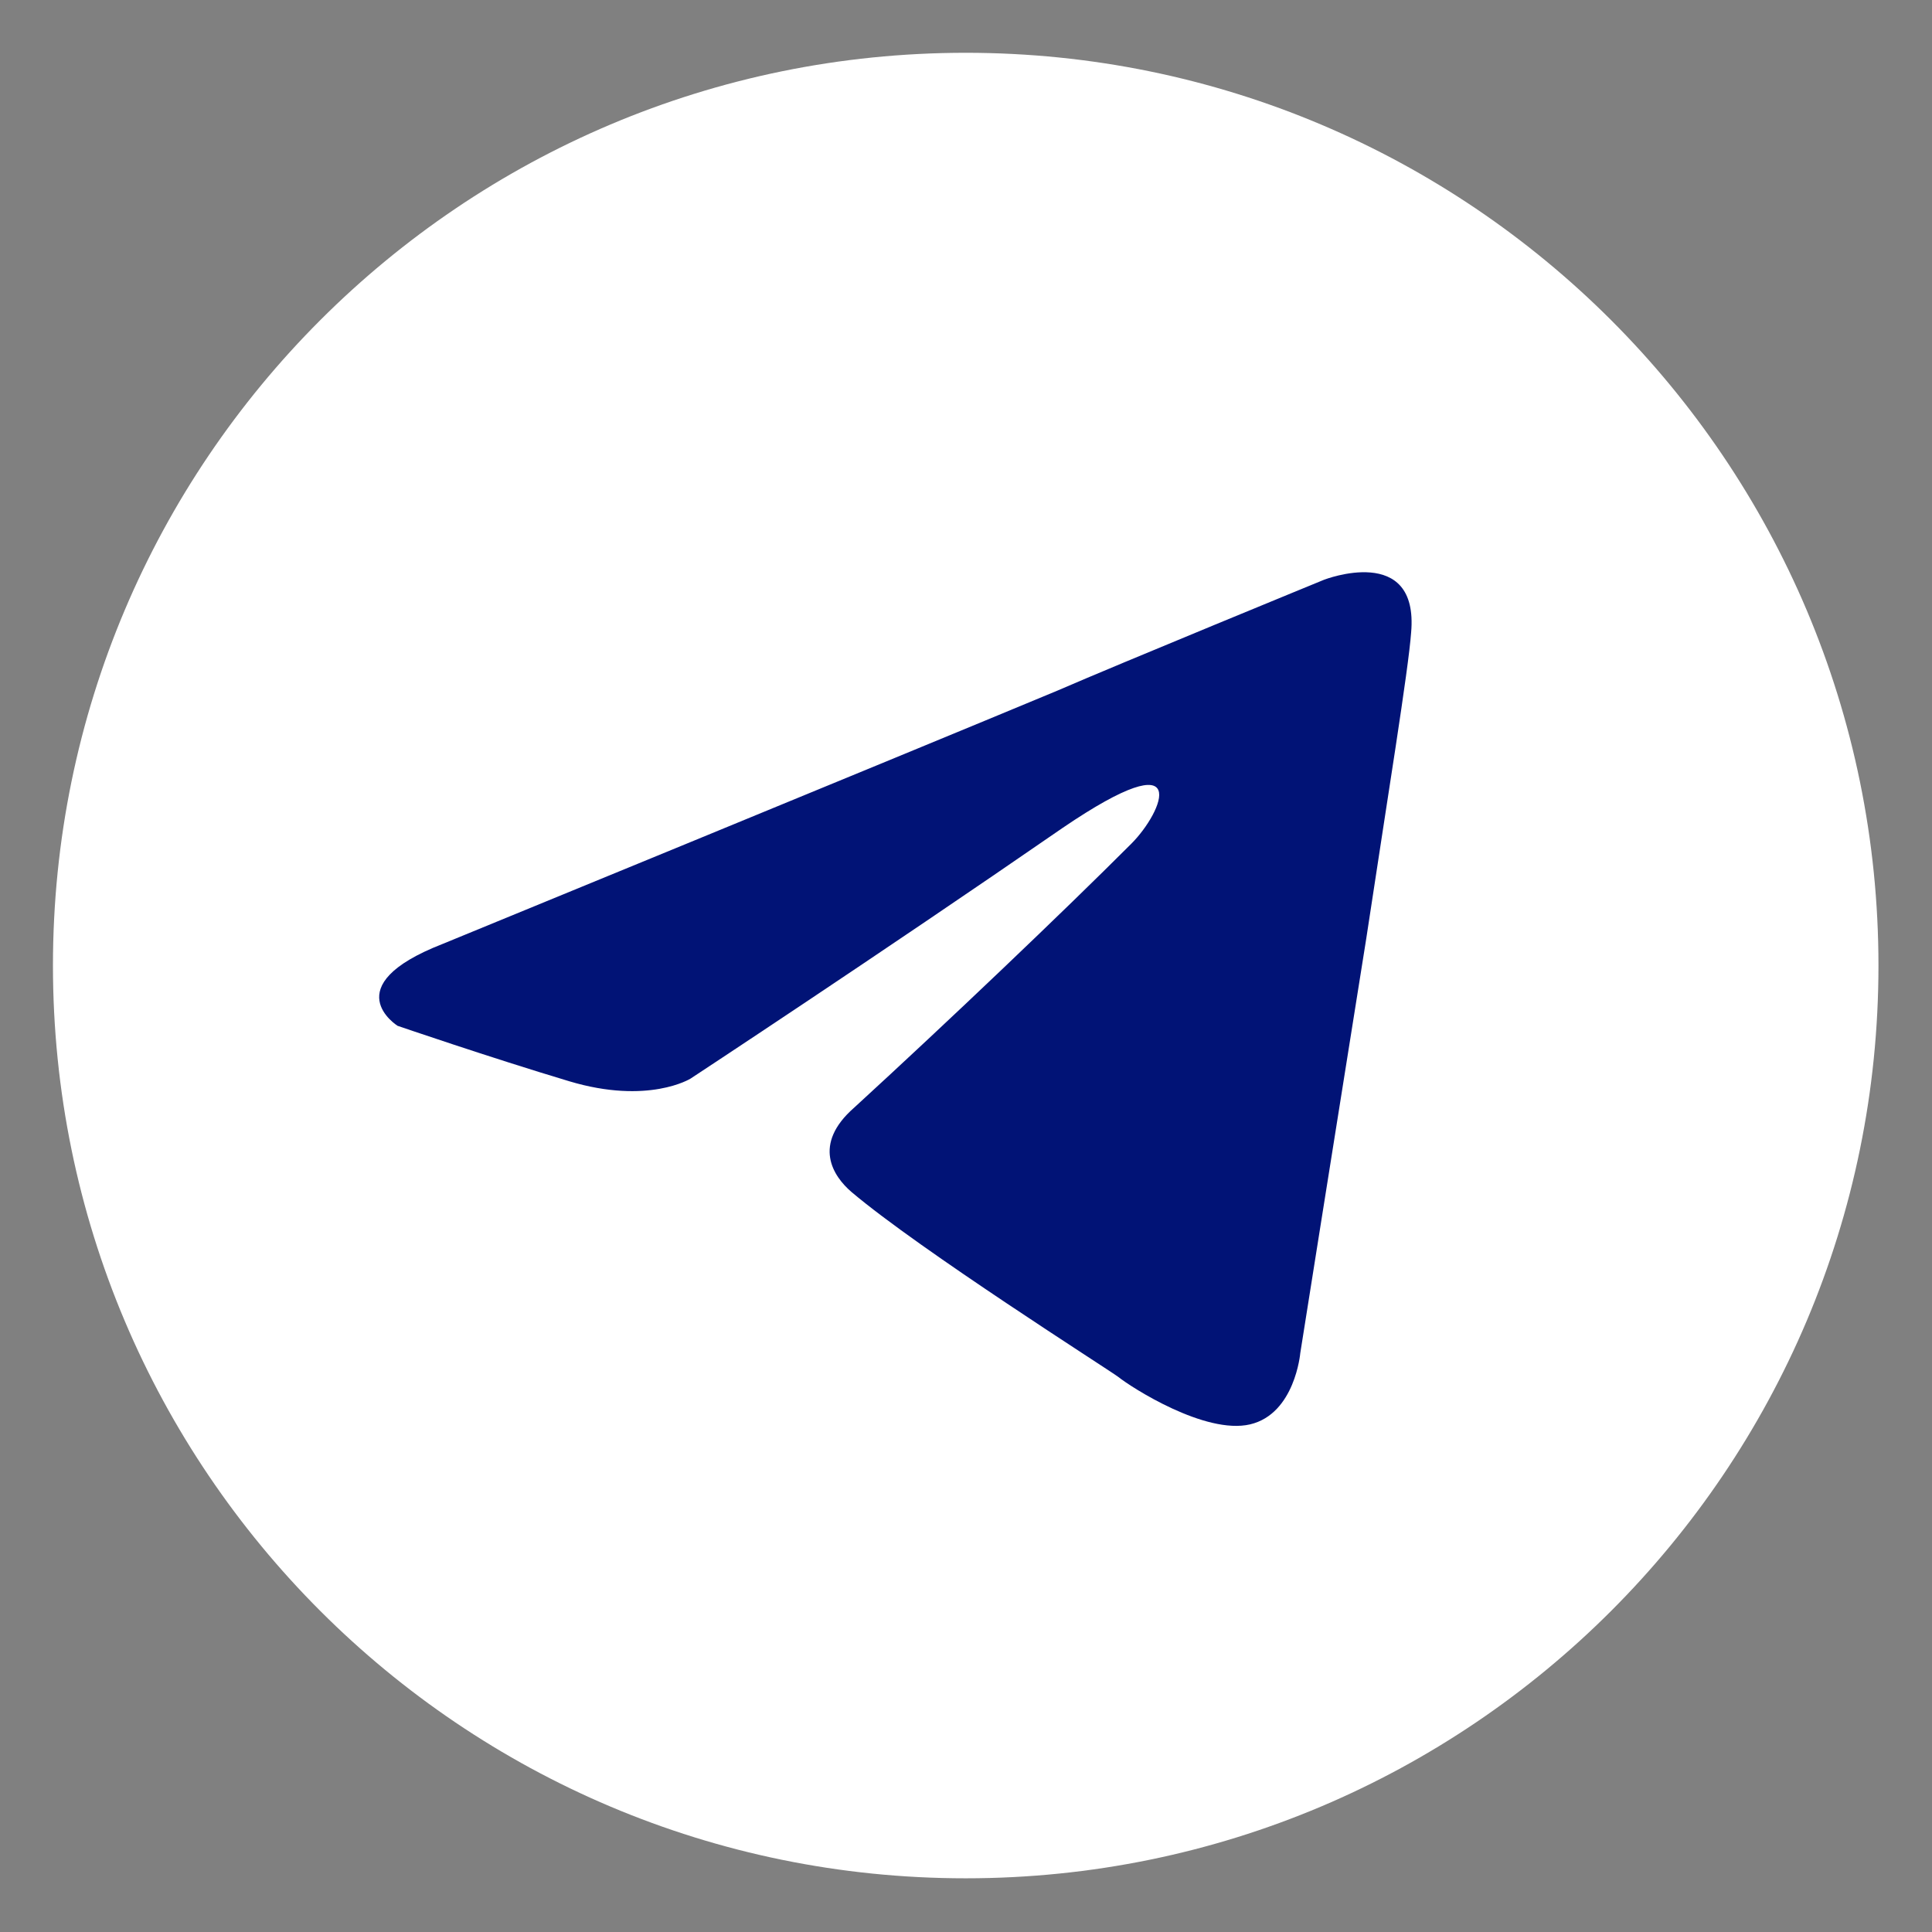 <?xml version="1.0" encoding="UTF-8" standalone="no"?>
<!DOCTYPE svg PUBLIC "-//W3C//DTD SVG 1.1//EN" "http://www.w3.org/Graphics/SVG/1.1/DTD/svg11.dtd">
<svg width="100%" height="100%" viewBox="0 0 2481 2481" version="1.1" xmlns="http://www.w3.org/2000/svg" xmlns:xlink="http://www.w3.org/1999/xlink" xml:space="preserve" xmlns:serif="http://www.serif.com/" style="fill-rule:evenodd;clip-rule:evenodd;stroke-linejoin:round;stroke-miterlimit:2;">
    <rect x="0" y="0" width="2481" height="2481" fill="#808080" stroke="none"/>
    <g transform="matrix(24.592,0,0,24.592,-3898.62,-39002.8)">
        <g transform="matrix(2,0,0,2,-579.899,845.832)">
            <path d="M418.261,395.291C418.261,408.453 407.591,419.123 394.429,419.123C381.268,419.123 370.598,408.453 370.598,395.291C370.598,382.13 381.268,371.46 394.429,371.46C407.591,371.46 418.261,382.13 418.261,395.291Z" style="fill:white;fill-rule:nonzero;"/>
        </g>
        <g transform="matrix(2,0,0,2,-579.899,845.832)">
            <path d="M380.768,394.729C380.768,394.729 392.69,389.836 396.825,388.113C398.41,387.424 403.785,385.219 403.785,385.219C403.785,385.219 406.266,384.254 406.059,386.597C405.99,387.562 405.439,390.938 404.887,394.591C404.061,399.759 403.165,405.41 403.165,405.41C403.165,405.41 403.027,406.995 401.855,407.271C400.684,407.546 398.754,406.306 398.41,406.03C398.134,405.824 393.241,402.722 391.45,401.206C390.967,400.793 390.416,399.966 391.518,399.001C393.999,396.727 396.963,393.902 398.754,392.11C399.581,391.283 400.408,389.353 396.963,391.696C392.07,395.073 387.246,398.243 387.246,398.243C387.246,398.243 386.143,398.932 384.076,398.312C382.008,397.692 379.596,396.865 379.596,396.865C379.596,396.865 377.943,395.831 380.768,394.729Z" style="fill:rgb(1,19,118);fill-rule:nonzero;"/>
        </g>
    </g>
</svg>
